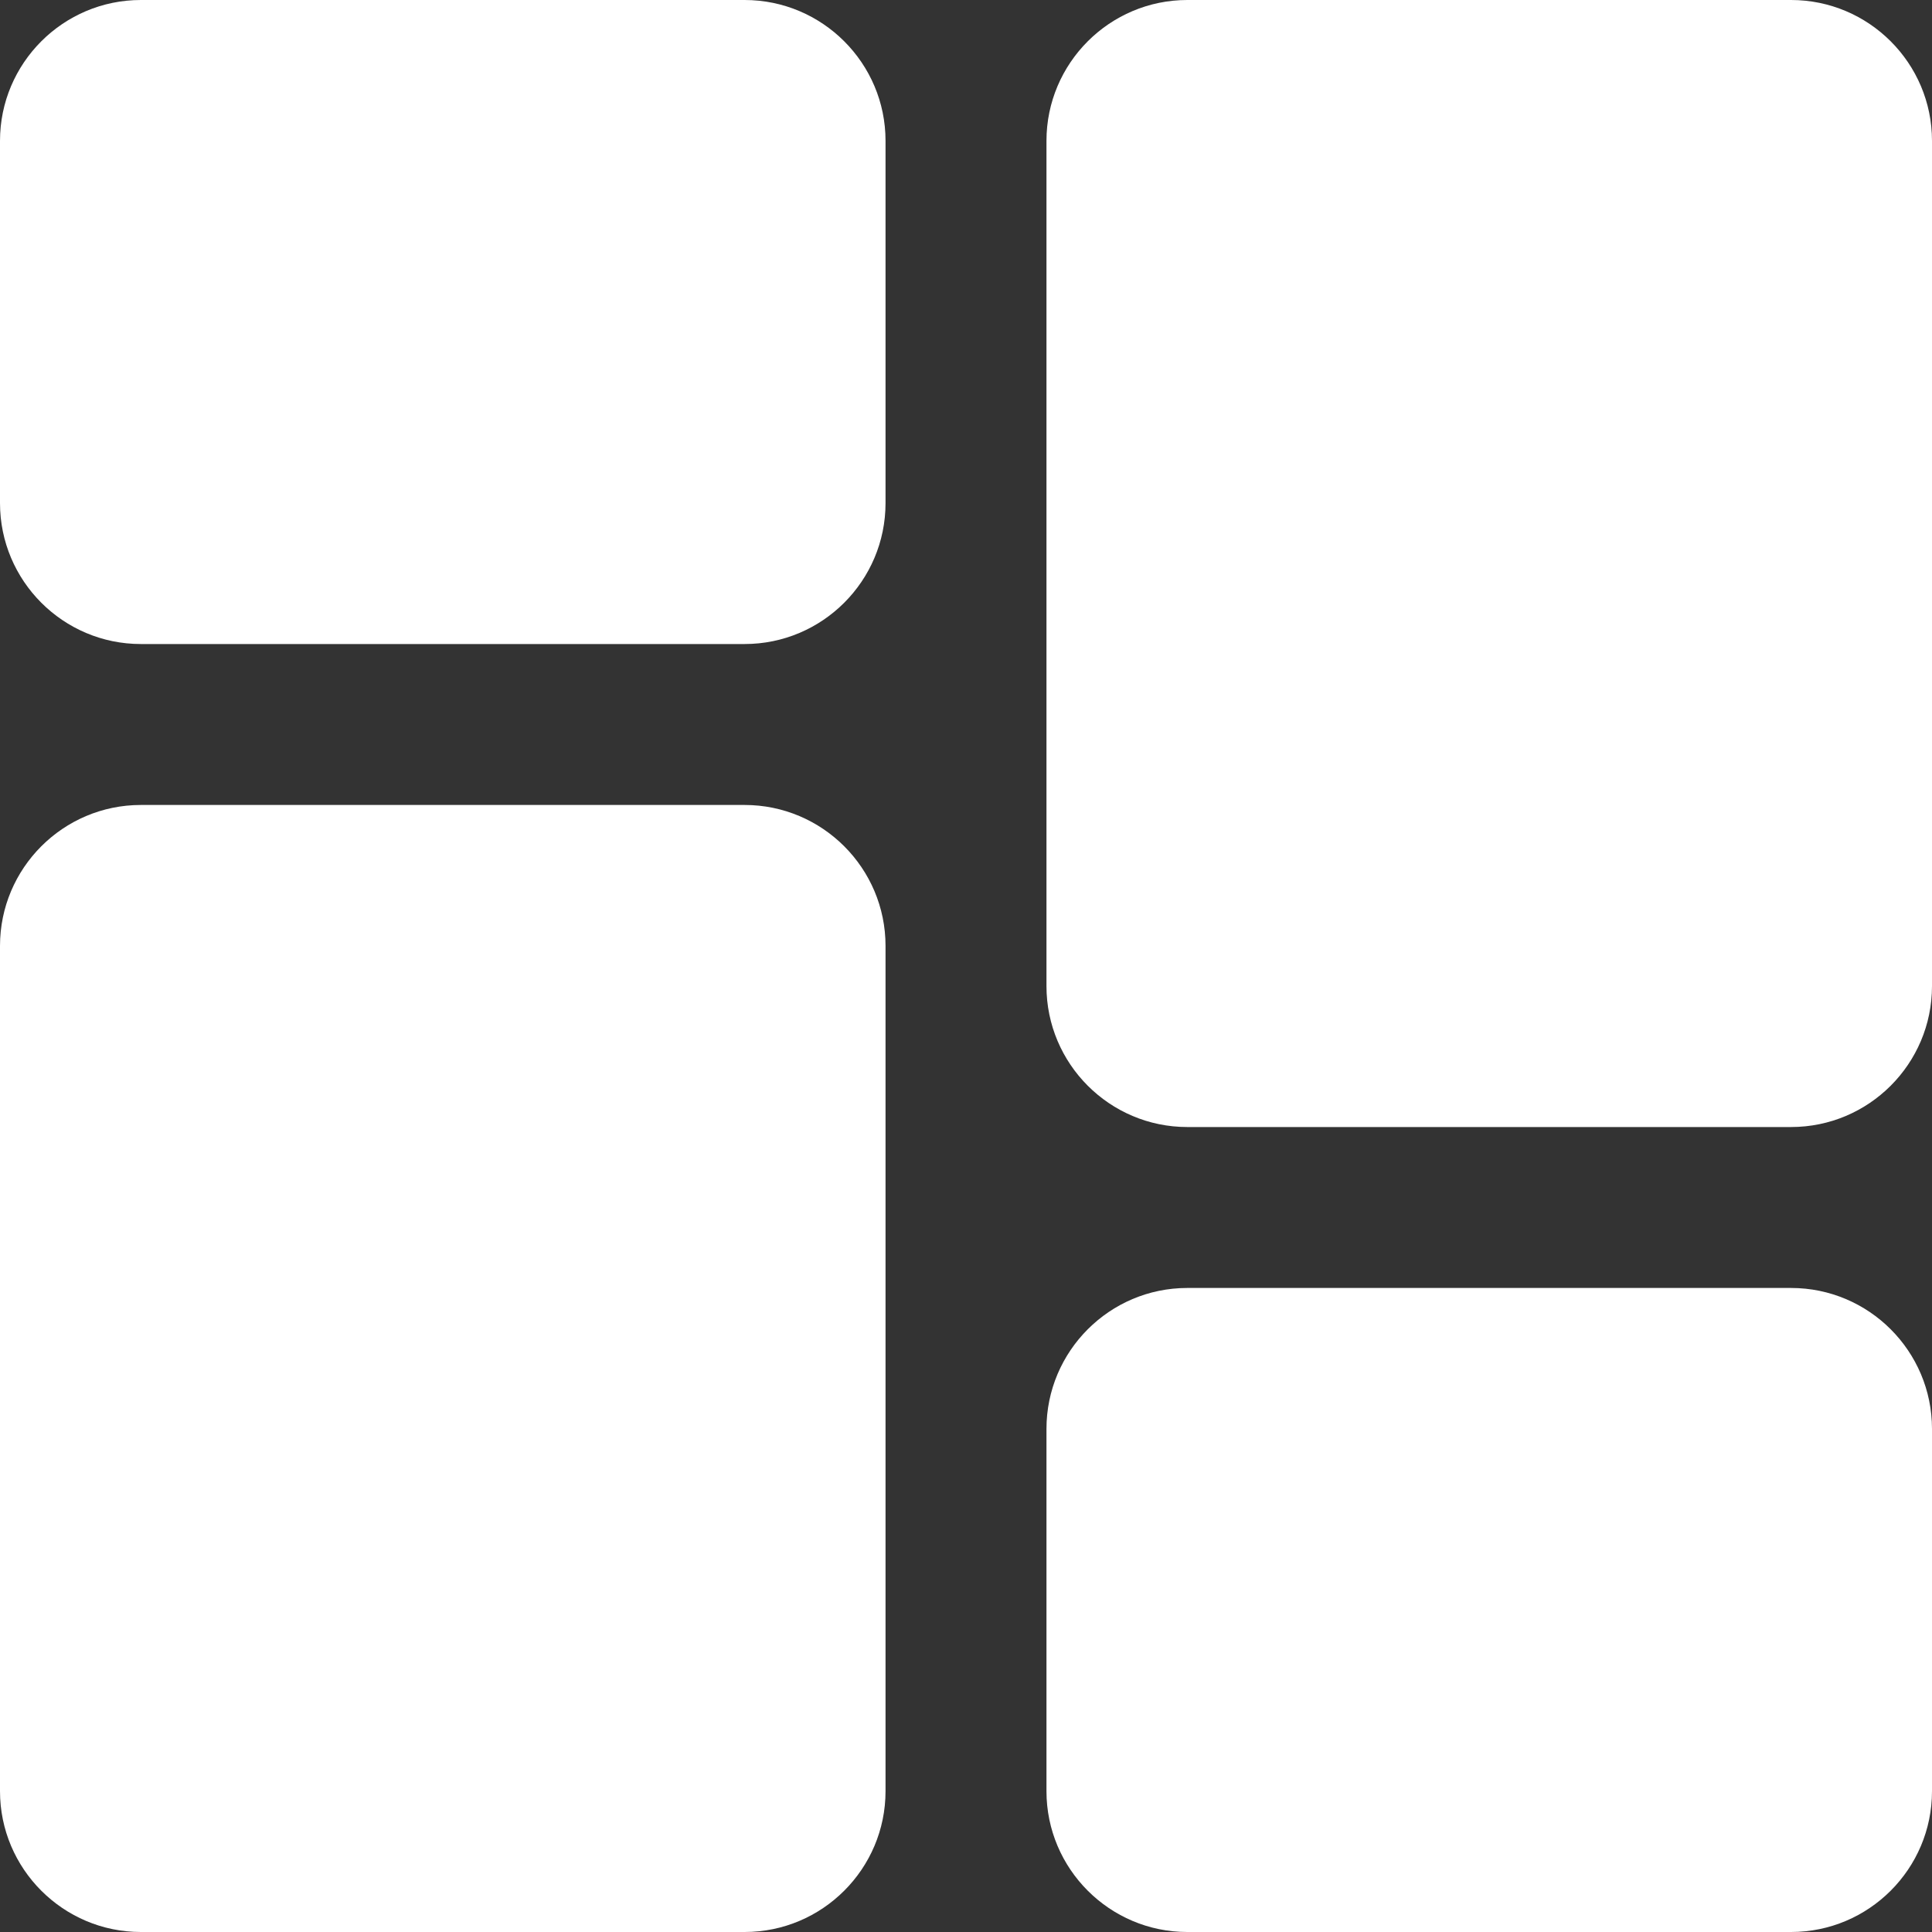 <svg width="20" height="20" viewBox="0 0 20 20" fill="none" xmlns="http://www.w3.org/2000/svg">
<rect x="0" y="0" width="20" height="20" fill="#333333" stroke="none"/>
<g clip-path="url(#clip0_291_361)">
<path d="M7.708 0H1.458C0.654 0 0 0.654 0 1.458V5.208C0 6.013 0.654 6.667 1.458 6.667H7.708C8.513 6.667 9.167 6.013 9.167 5.208V1.458C9.167 0.654 8.513 0 7.708 0Z" fill="white"/>
<path d="M7.708 8.333H1.458C0.654 8.333 0 8.987 0 9.792V18.542C0 19.346 0.654 20 1.458 20H7.708C8.513 20 9.167 19.346 9.167 18.542V9.792C9.167 8.987 8.513 8.333 7.708 8.333Z" fill="white"/>
<path d="M18.541 13.333H12.291C11.487 13.333 10.833 13.987 10.833 14.792V18.542C10.833 19.346 11.487 20 12.291 20H18.541C19.346 20 20 19.346 20 18.542V14.792C20 13.987 19.346 13.333 18.541 13.333Z" fill="white"/>
<path d="M18.541 0H12.291C11.487 0 10.833 0.654 10.833 1.458V10.208C10.833 11.013 11.487 11.667 12.291 11.667H18.541C19.346 11.667 20 11.013 20 10.208V1.458C20 0.654 19.346 0 18.541 0Z" fill="white"/>
</g>
<defs>
<clipPath id="clip0_291_361">
<rect width="20" height="20" fill="white"/>
</clipPath>
</defs>
</svg>
